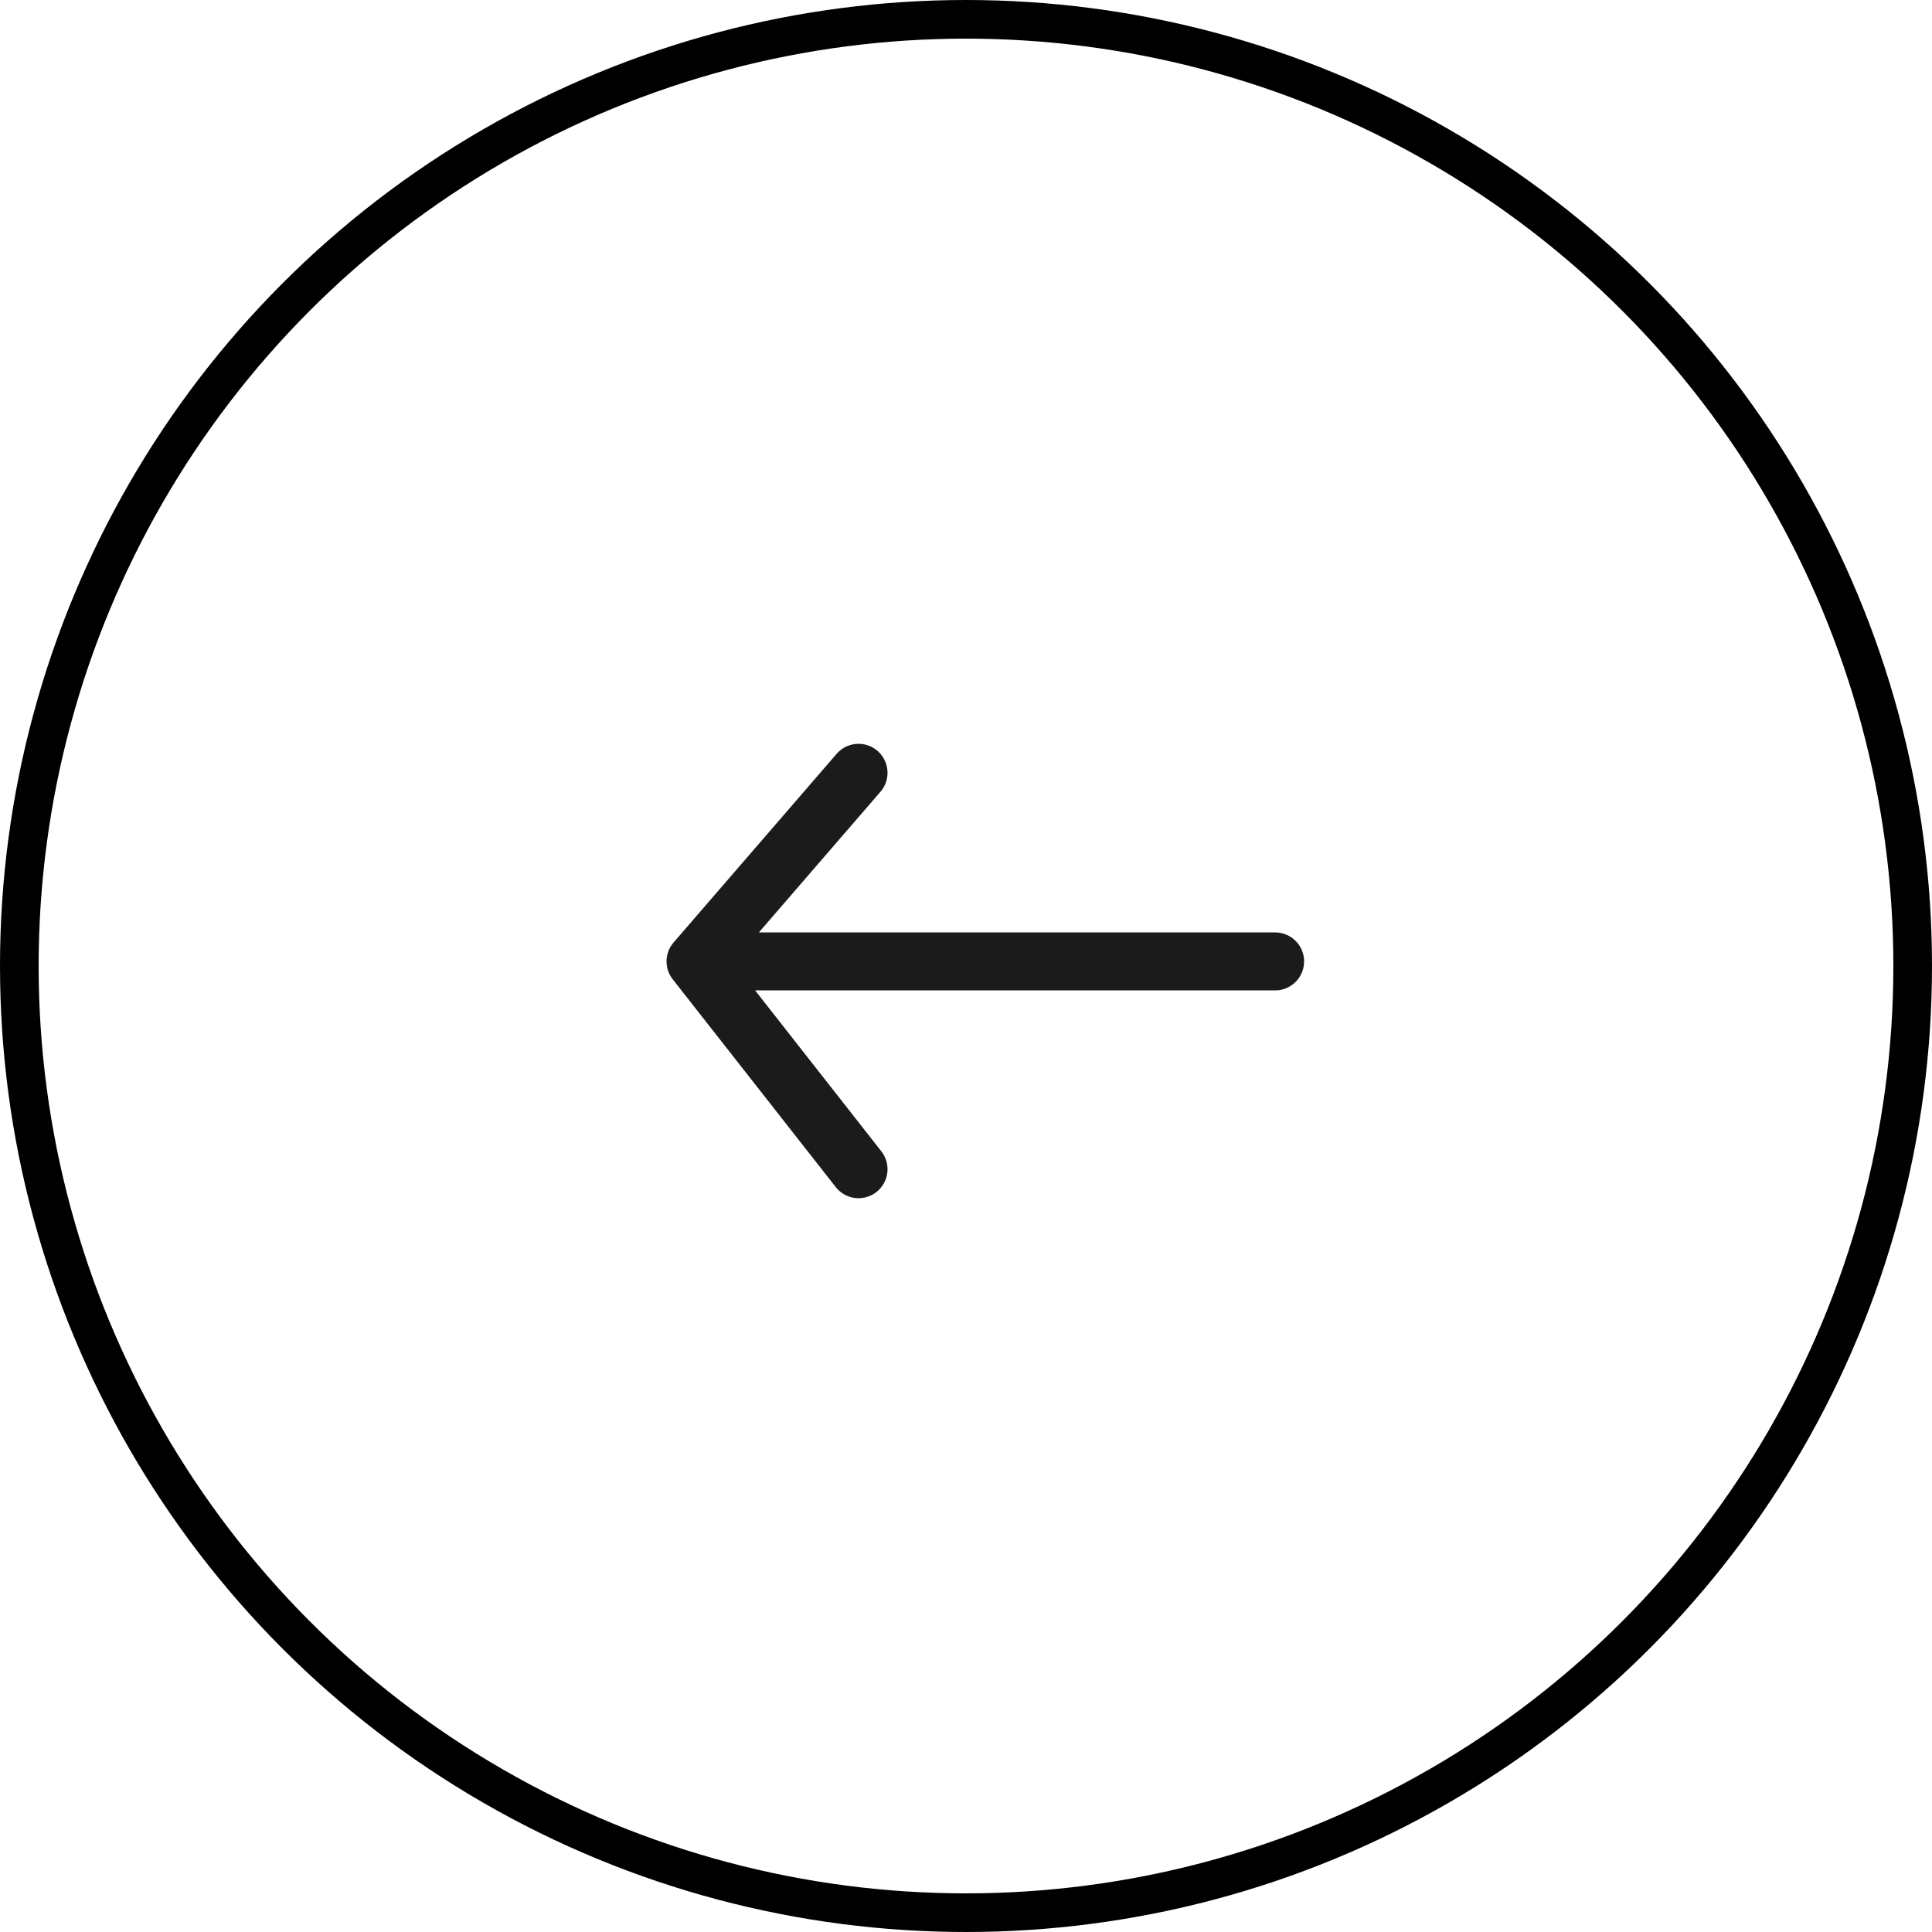 <svg width="50" height="50" viewBox="0 0 50 50" fill="none" xmlns="http://www.w3.org/2000/svg">
<circle cx="25" cy="25" r="24.5" stroke="black"/>
<path d="M18 24.881L22.219 30.259M33 24.881H18H33ZM18 24.881L22.219 20L18 24.881Z" stroke="#1B1B1B" stroke-width="1.5" stroke-linecap="round" stroke-linejoin="round"/>
</svg>
